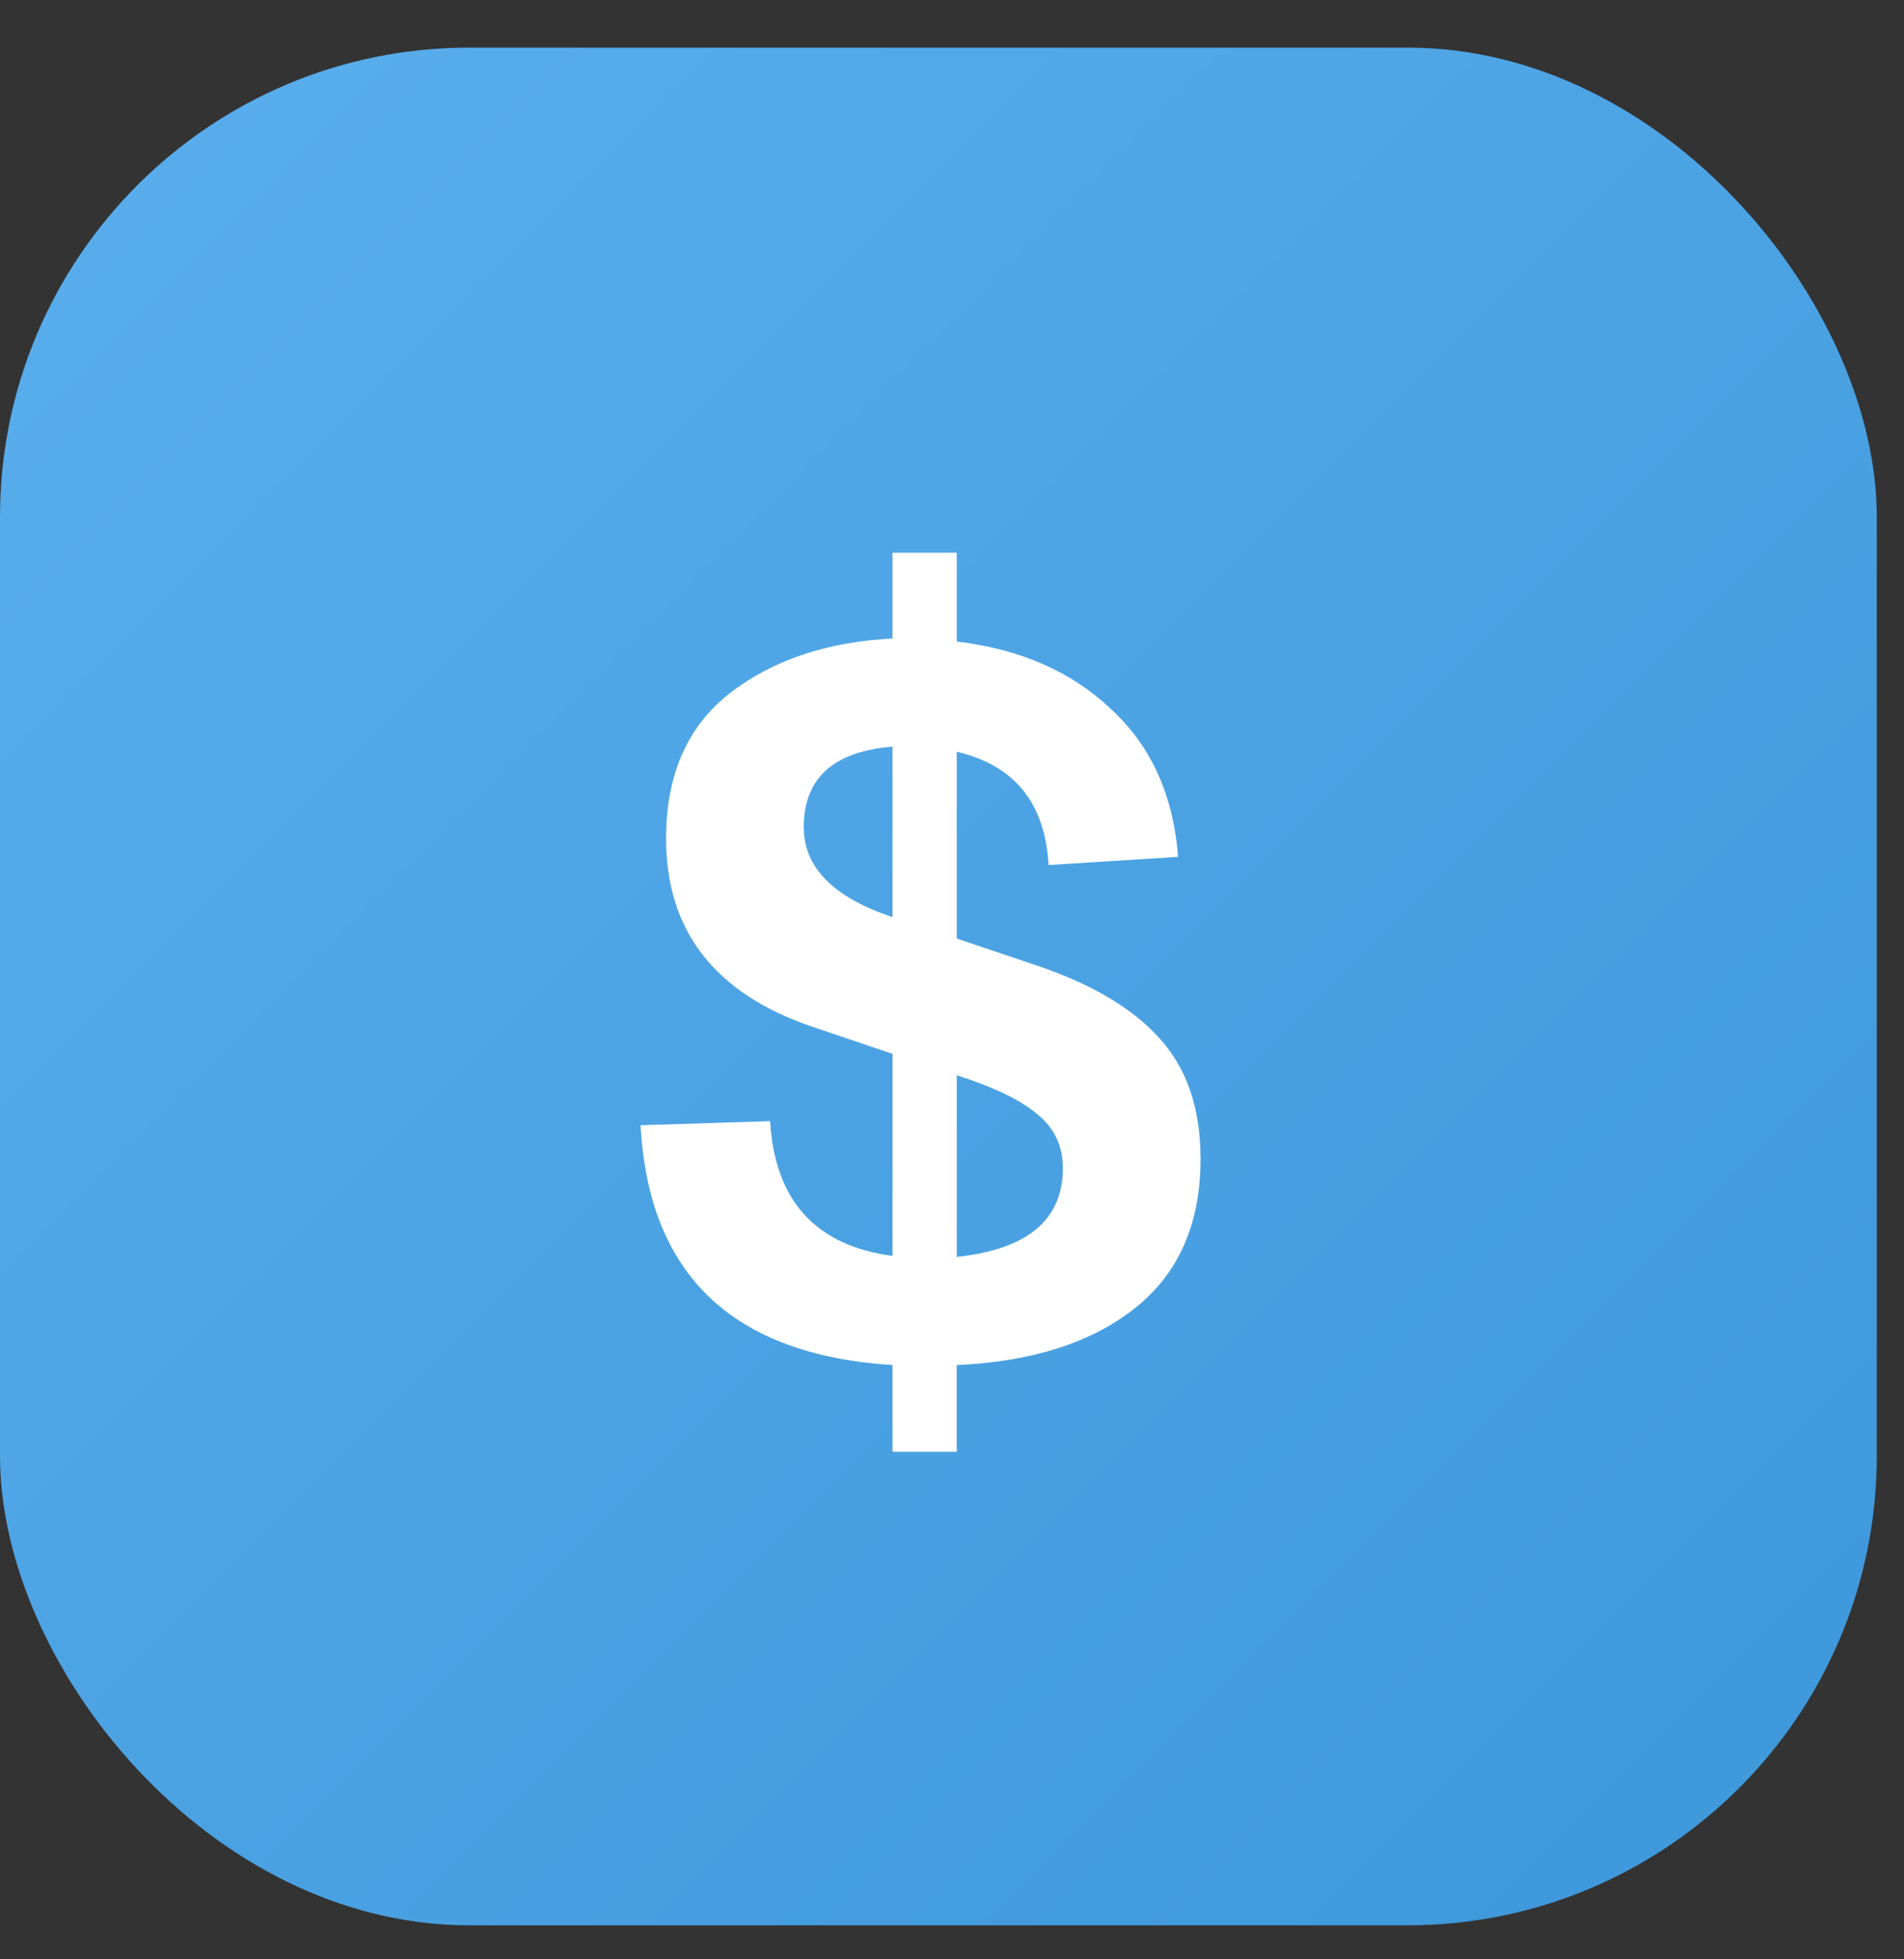 <?xml version="1.0" encoding="UTF-8"?> <svg xmlns="http://www.w3.org/2000/svg" width="35" height="36" viewBox="0 0 35 36" fill="none"><rect x="0" y="0" width="35" height="36" fill="#333333" stroke="none"/><rect y="0.875" width="34.5" height="34.5" rx="8.625" fill="url(#paint0_linear_2001_569)"></rect><path d="M22.069 21.294C22.069 22.481 21.669 23.394 20.869 24.031C20.069 24.669 18.975 25.019 17.587 25.081V26.675H16.406V25.081C13.469 24.894 11.925 23.425 11.775 20.675L14.156 20.6C14.244 22.062 14.994 22.887 16.406 23.075V19.363L14.906 18.856C13.131 18.244 12.244 17.094 12.244 15.406C12.244 14.244 12.631 13.356 13.406 12.744C14.194 12.131 15.194 11.794 16.406 11.731V10.156H17.587V11.787C18.75 11.925 19.694 12.338 20.419 13.025C21.156 13.7 21.569 14.606 21.656 15.744L19.275 15.894C19.212 14.756 18.65 14.062 17.587 13.812V17.244L19.031 17.731C20.044 18.069 20.8 18.512 21.3 19.062C21.812 19.613 22.069 20.356 22.069 21.294ZM14.775 15.2C14.775 15.938 15.319 16.488 16.406 16.85V13.719C15.319 13.806 14.775 14.3 14.775 15.2ZM17.587 23.094C18.887 22.956 19.538 22.413 19.538 21.462C19.538 21.062 19.387 20.738 19.087 20.488C18.788 20.225 18.288 19.981 17.587 19.756V23.094Z" fill="white"></path><defs><linearGradient id="paint0_linear_2001_569" x1="0" y1="0.875" x2="34.5" y2="35.375" gradientUnits="userSpaceOnUse"><stop stop-color="#5AAEED"></stop><stop offset="1" stop-color="#3D97DA"></stop></linearGradient></defs></svg> 